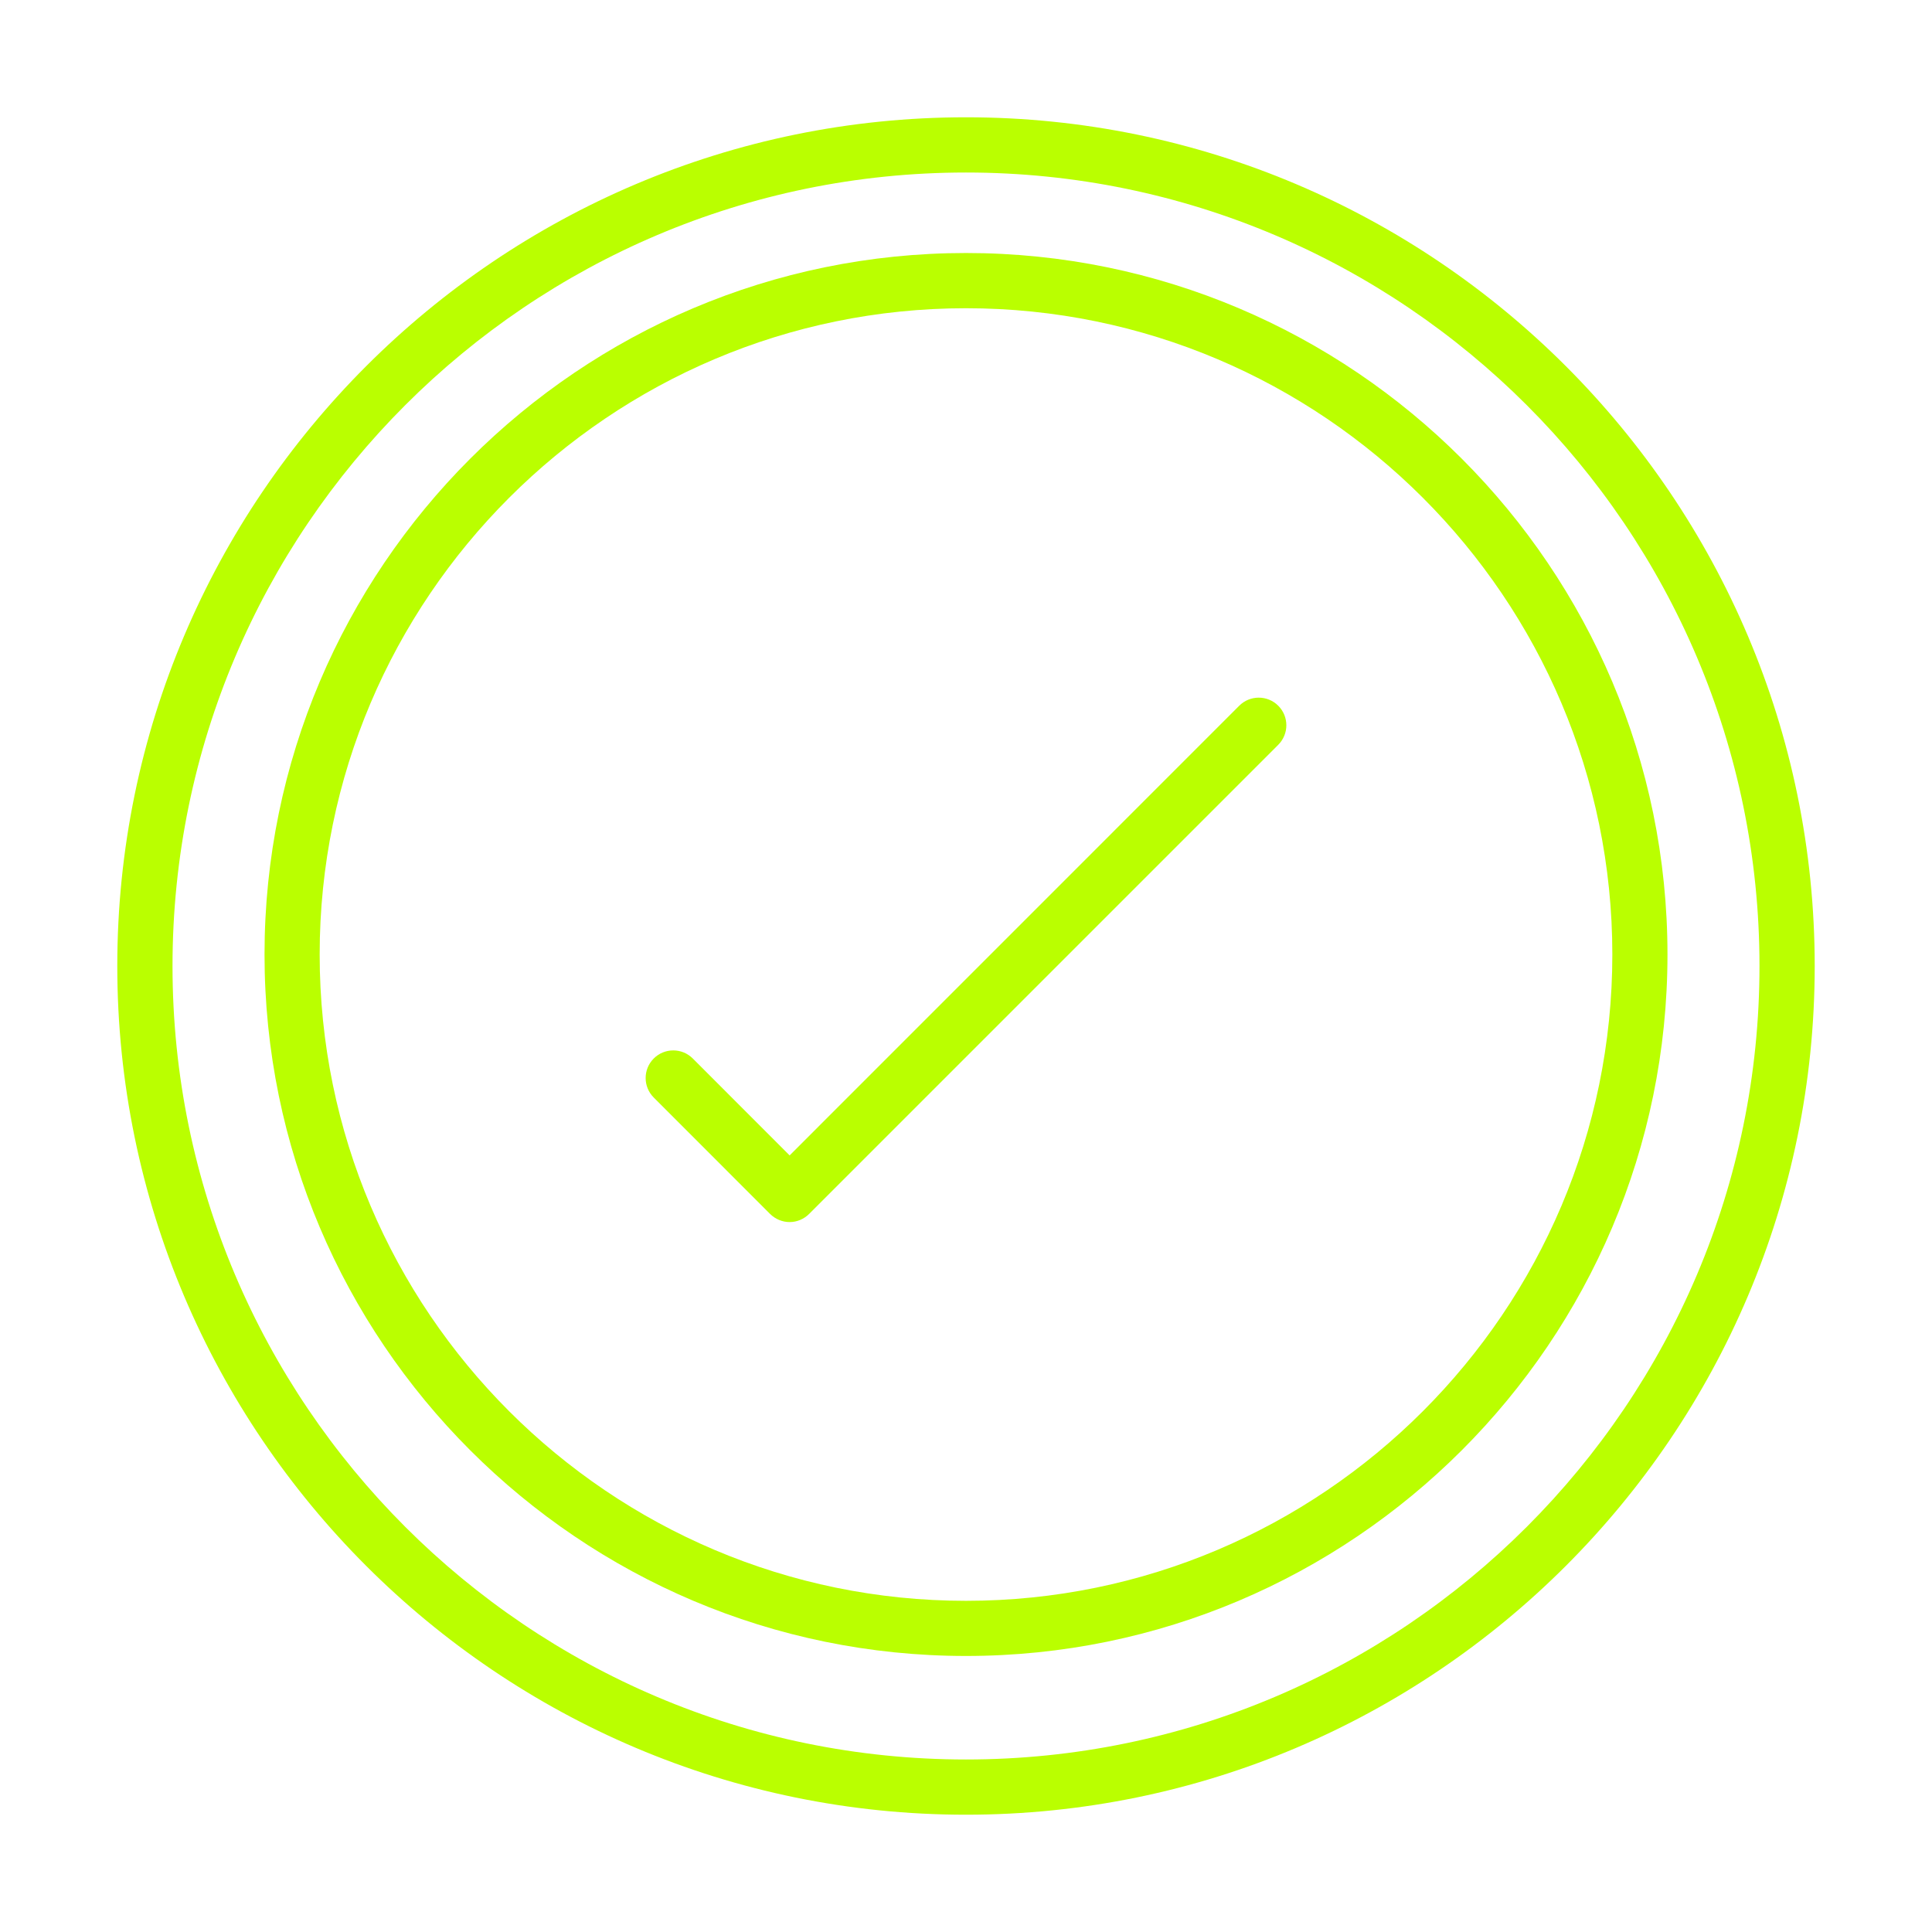 <svg width="24" height="24" viewBox="0 0 24 24" fill="none" xmlns="http://www.w3.org/2000/svg">
<path d="M12 22.543C17.814 22.543 22.543 17.814 22.543 12C22.543 6.187 17.814 1.457 12 1.457C6.187 1.457 1.457 6.187 1.457 12C1.457 17.814 6.187 22.543 12 22.543ZM12 2.143C17.435 2.143 21.857 6.565 21.857 12C21.857 17.435 17.435 21.857 12 21.857C6.565 21.857 2.143 17.435 2.143 12C2.143 6.565 6.565 2.143 12 2.143Z" fill="#BAFF00"/>
<path d="M12 20.571C16.805 20.571 20.714 16.662 20.714 11.857C20.714 7.052 16.805 3.143 12 3.143C7.195 3.143 3.286 7.052 3.286 11.857C3.286 16.662 7.195 20.571 12 20.571ZM12 3.829C16.427 3.829 20.029 7.43 20.029 11.857C20.029 16.284 16.427 19.886 12 19.886C7.573 19.886 3.971 16.284 3.971 11.857C3.971 7.43 7.573 3.829 12 3.829Z" fill="#BAFF00"/>
<path d="M9.566 15.08C9.631 15.144 9.718 15.181 9.809 15.181C9.9 15.181 9.987 15.144 10.051 15.08L15.879 9.252C16.013 9.118 16.013 8.901 15.879 8.767C15.745 8.633 15.528 8.633 15.394 8.767L9.809 14.353L8.606 13.149C8.472 13.015 8.255 13.015 8.121 13.149C7.987 13.283 7.987 13.5 8.121 13.634L9.566 15.08Z" fill="#BAFF00"/>
</svg>
